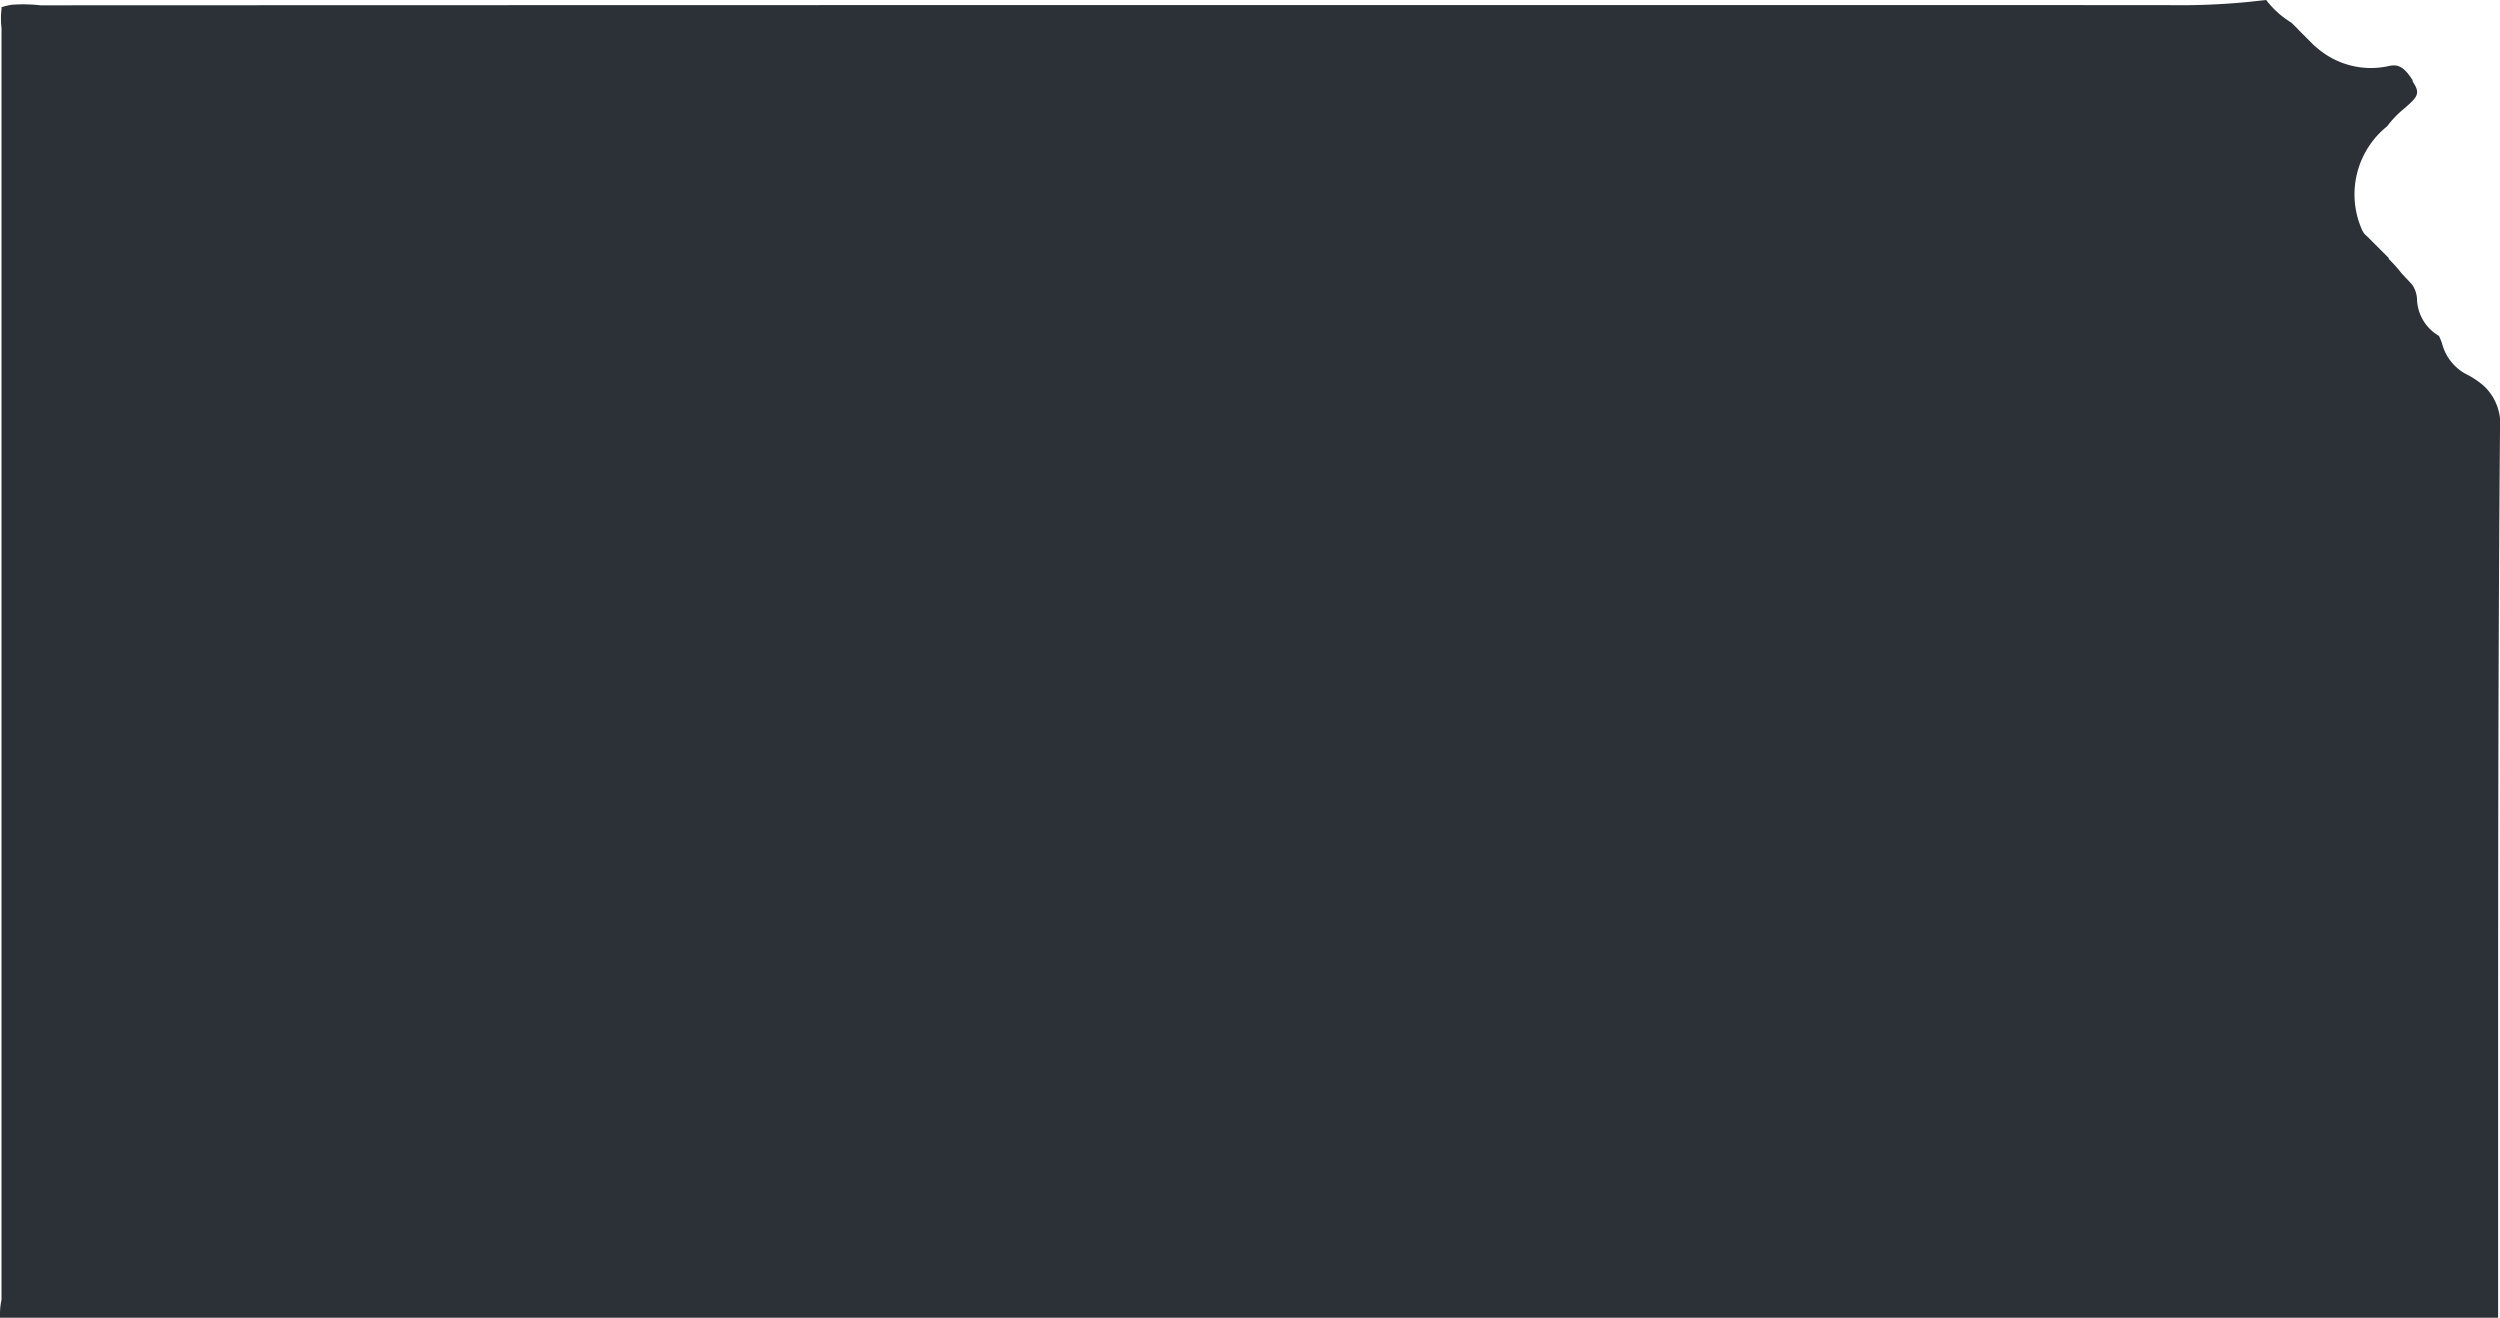 <svg xmlns="http://www.w3.org/2000/svg" viewBox="0 0 131.95 69.57"><defs><style>.cls-1{fill:#2b3137;}</style></defs><title>Asset 4</title><g id="Layer_2" data-name="Layer 2"><g id="Capa_1" data-name="Capa 1"><path class="cls-1" d="M0,69.39a.76.76,0,0,0,0,.16H.21l131.64,0V59.22c0-12,0-24.37.1-36.55a2.76,2.76,0,0,0-.86-2.31,5,5,0,0,0-.78-.54,2.57,2.57,0,0,1-1.43-1.73q-.07-.19-.15-.36a2.32,2.32,0,0,1-1.16-1.93,1.45,1.45,0,0,0-.26-.78l-.56-.6a7.07,7.07,0,0,0-.67-.75l0-.05-.58-.58,0,0-.59-.59a.67.67,0,0,1-.19-.22.61.61,0,0,1-.07-.14A4.61,4.61,0,0,1,126,6.66a5,5,0,0,1,.87-.91c.74-.64.9-.81.47-1.45l0-.06h0c-.48-.77-.82-.86-1.28-.75a4.34,4.34,0,0,1-3.81-1l-.08-.06,0,0-.63-.63,0,0-.18-.18c-.14-.15-.28-.29-.43-.43A4.78,4.78,0,0,1,119.61,0l-.46.05-.46.05a37.31,37.31,0,0,1-4.32.17Q58.74.26,3.08.28c-.26,0-.62,0-.94,0A8.42,8.42,0,0,0,.63.25,3.39,3.39,0,0,0,.08.38a.31.31,0,0,1,0,.09,4.28,4.28,0,0,0,0,1v.33q0,33.15,0,66.3c0,.17,0,.33,0,.5A3.46,3.46,0,0,0,0,69.39Z"/></g></g></svg>